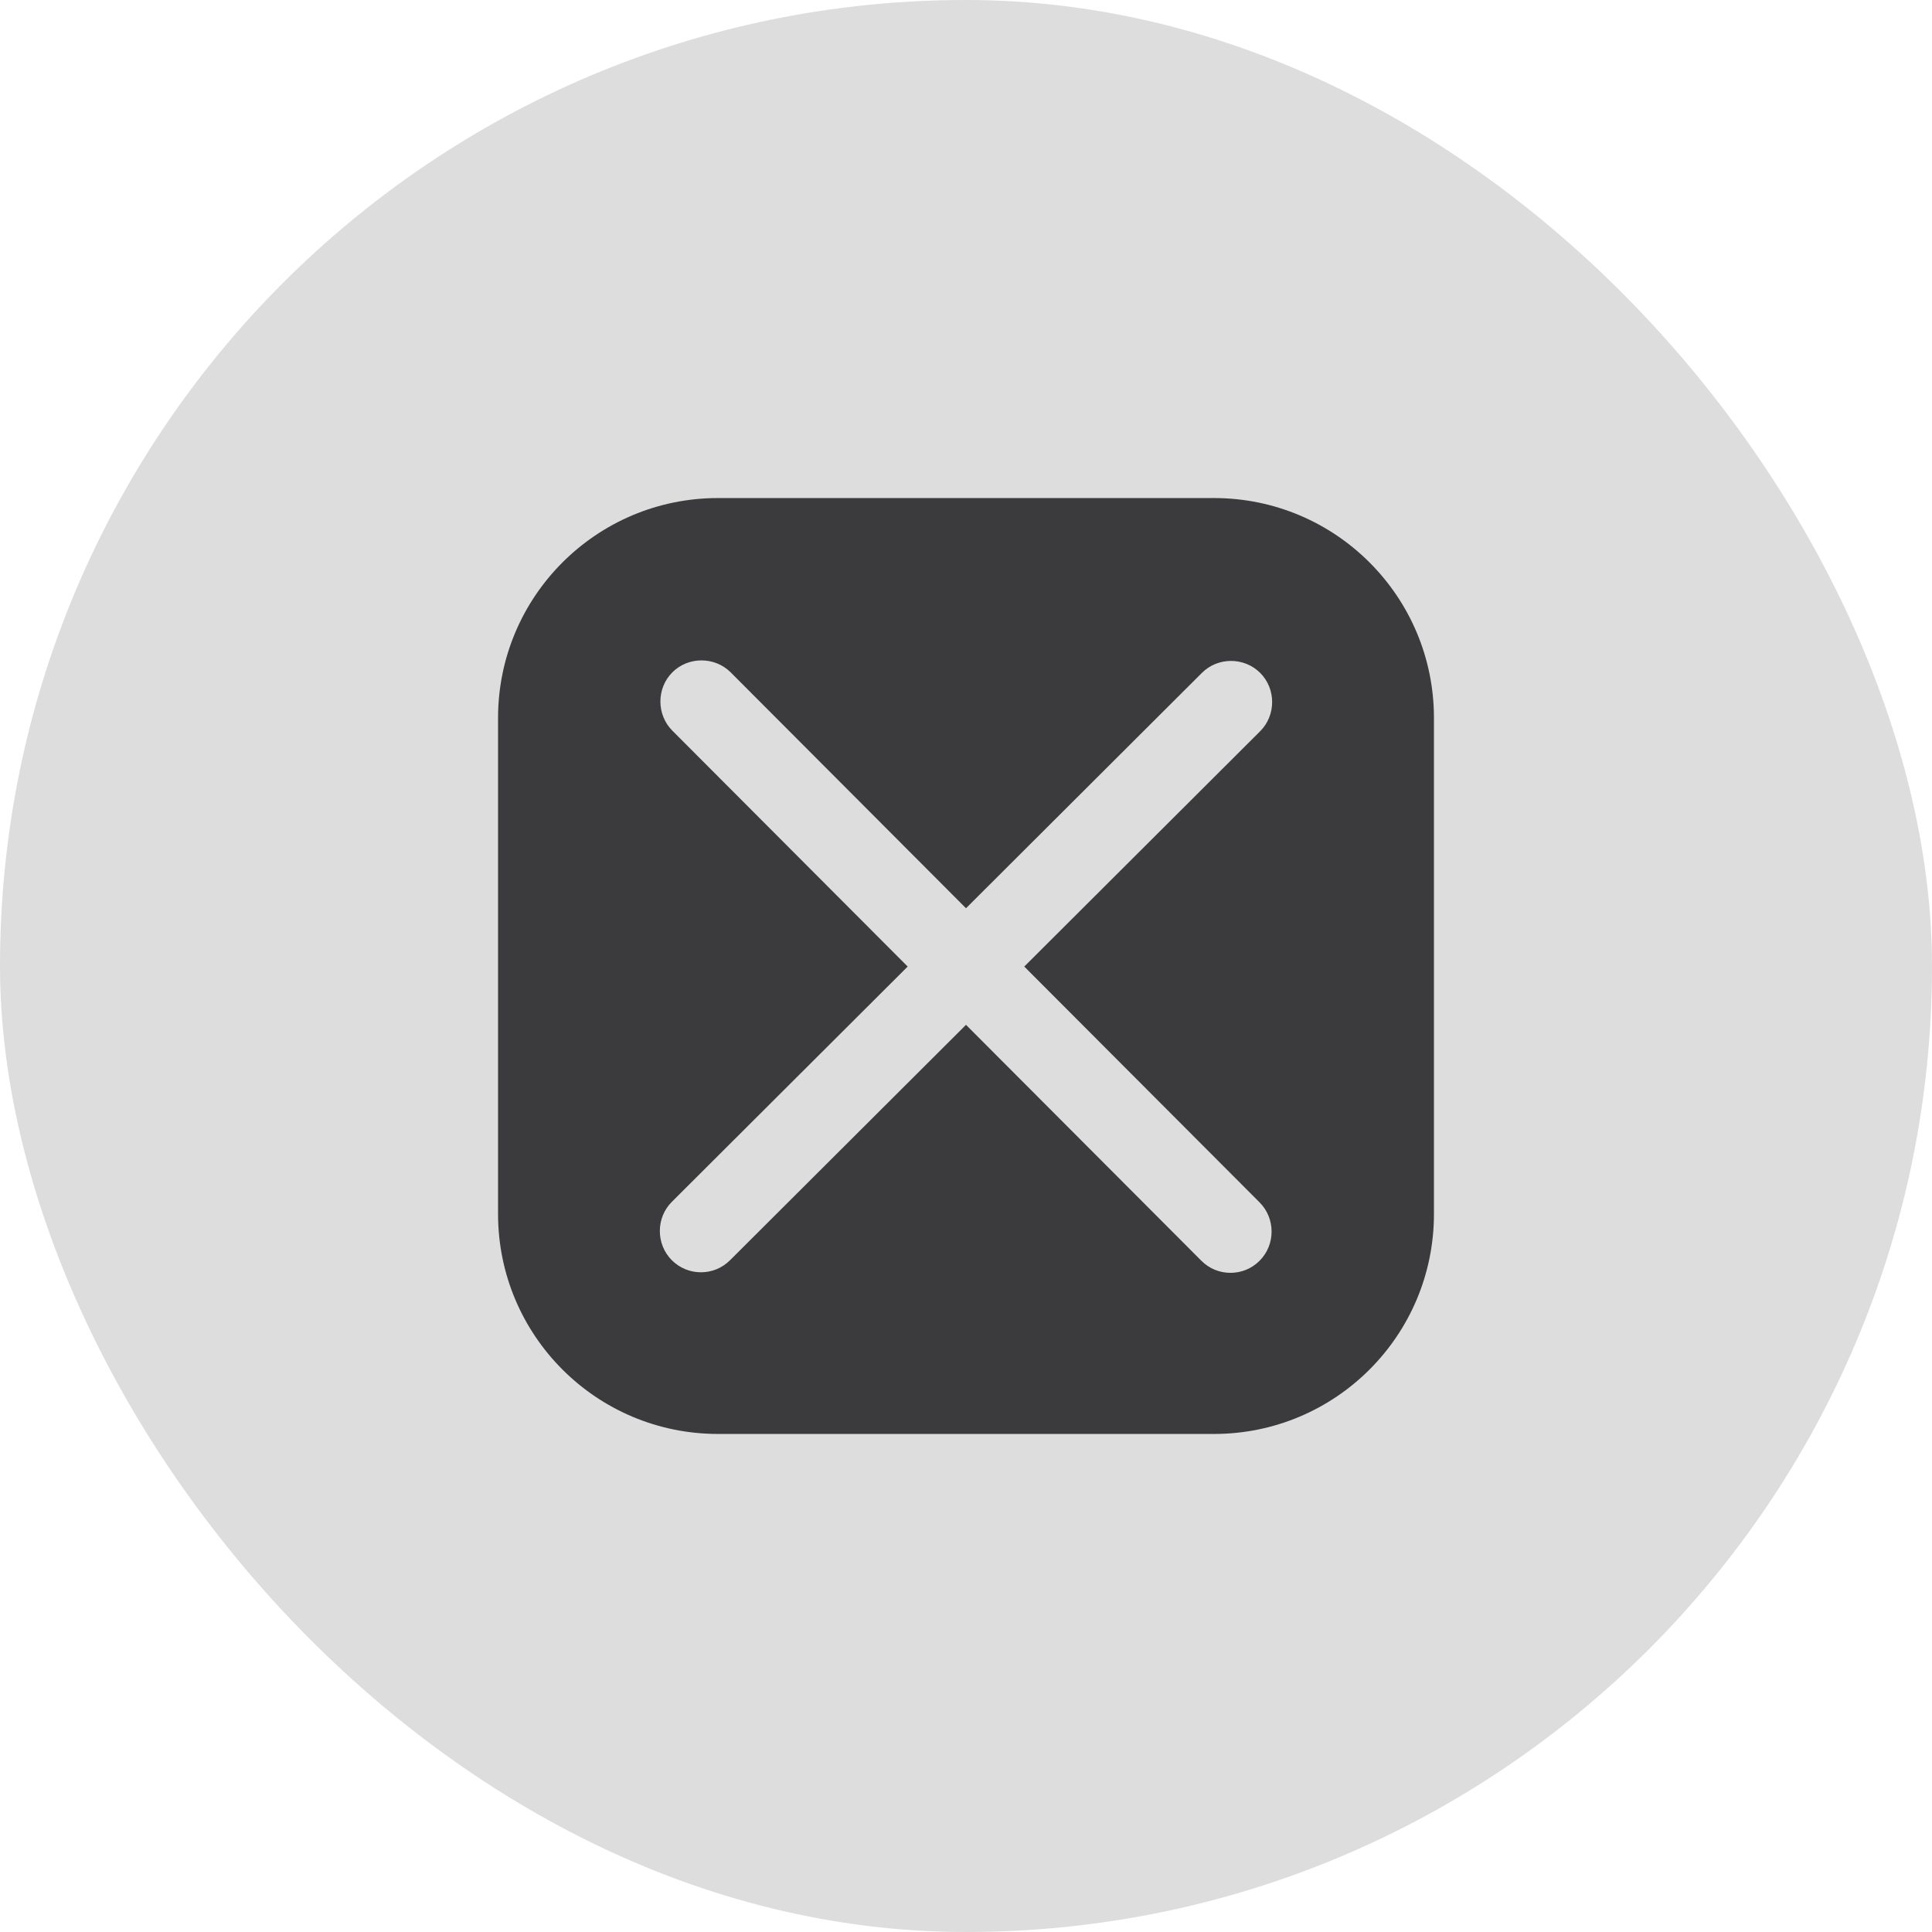 <svg width="38" height="38" viewBox="0 0 38 38" fill="none" xmlns="http://www.w3.org/2000/svg">
<rect width="38" height="38" rx="19" fill="#212121" fill-opacity="0.15"/>
<path d="M23.877 9.796H14.122C11.732 9.796 9.796 11.732 9.796 14.122V23.877C9.796 26.268 11.732 28.204 14.122 28.204H23.877C26.268 28.204 28.204 26.268 28.204 23.877V14.122C28.204 11.732 26.268 9.796 23.877 9.796ZM24.775 23.65C25.089 23.964 25.089 24.483 24.775 24.797C24.613 24.959 24.407 25.035 24.202 25.035C23.996 25.035 23.791 24.959 23.629 24.797L19 20.157L14.36 24.786C14.198 24.948 13.992 25.024 13.787 25.024C13.581 25.024 13.376 24.948 13.213 24.786C12.9 24.472 12.9 23.953 13.213 23.64L17.853 19.011L13.224 14.371C12.911 14.057 12.911 13.538 13.224 13.224C13.538 12.911 14.057 12.911 14.371 13.224L19 17.864L23.64 13.235C23.953 12.921 24.472 12.921 24.786 13.235C25.1 13.549 25.1 14.068 24.786 14.382L20.146 19.011L24.775 23.65Z" fill="#3B3B3D"/>
</svg>
